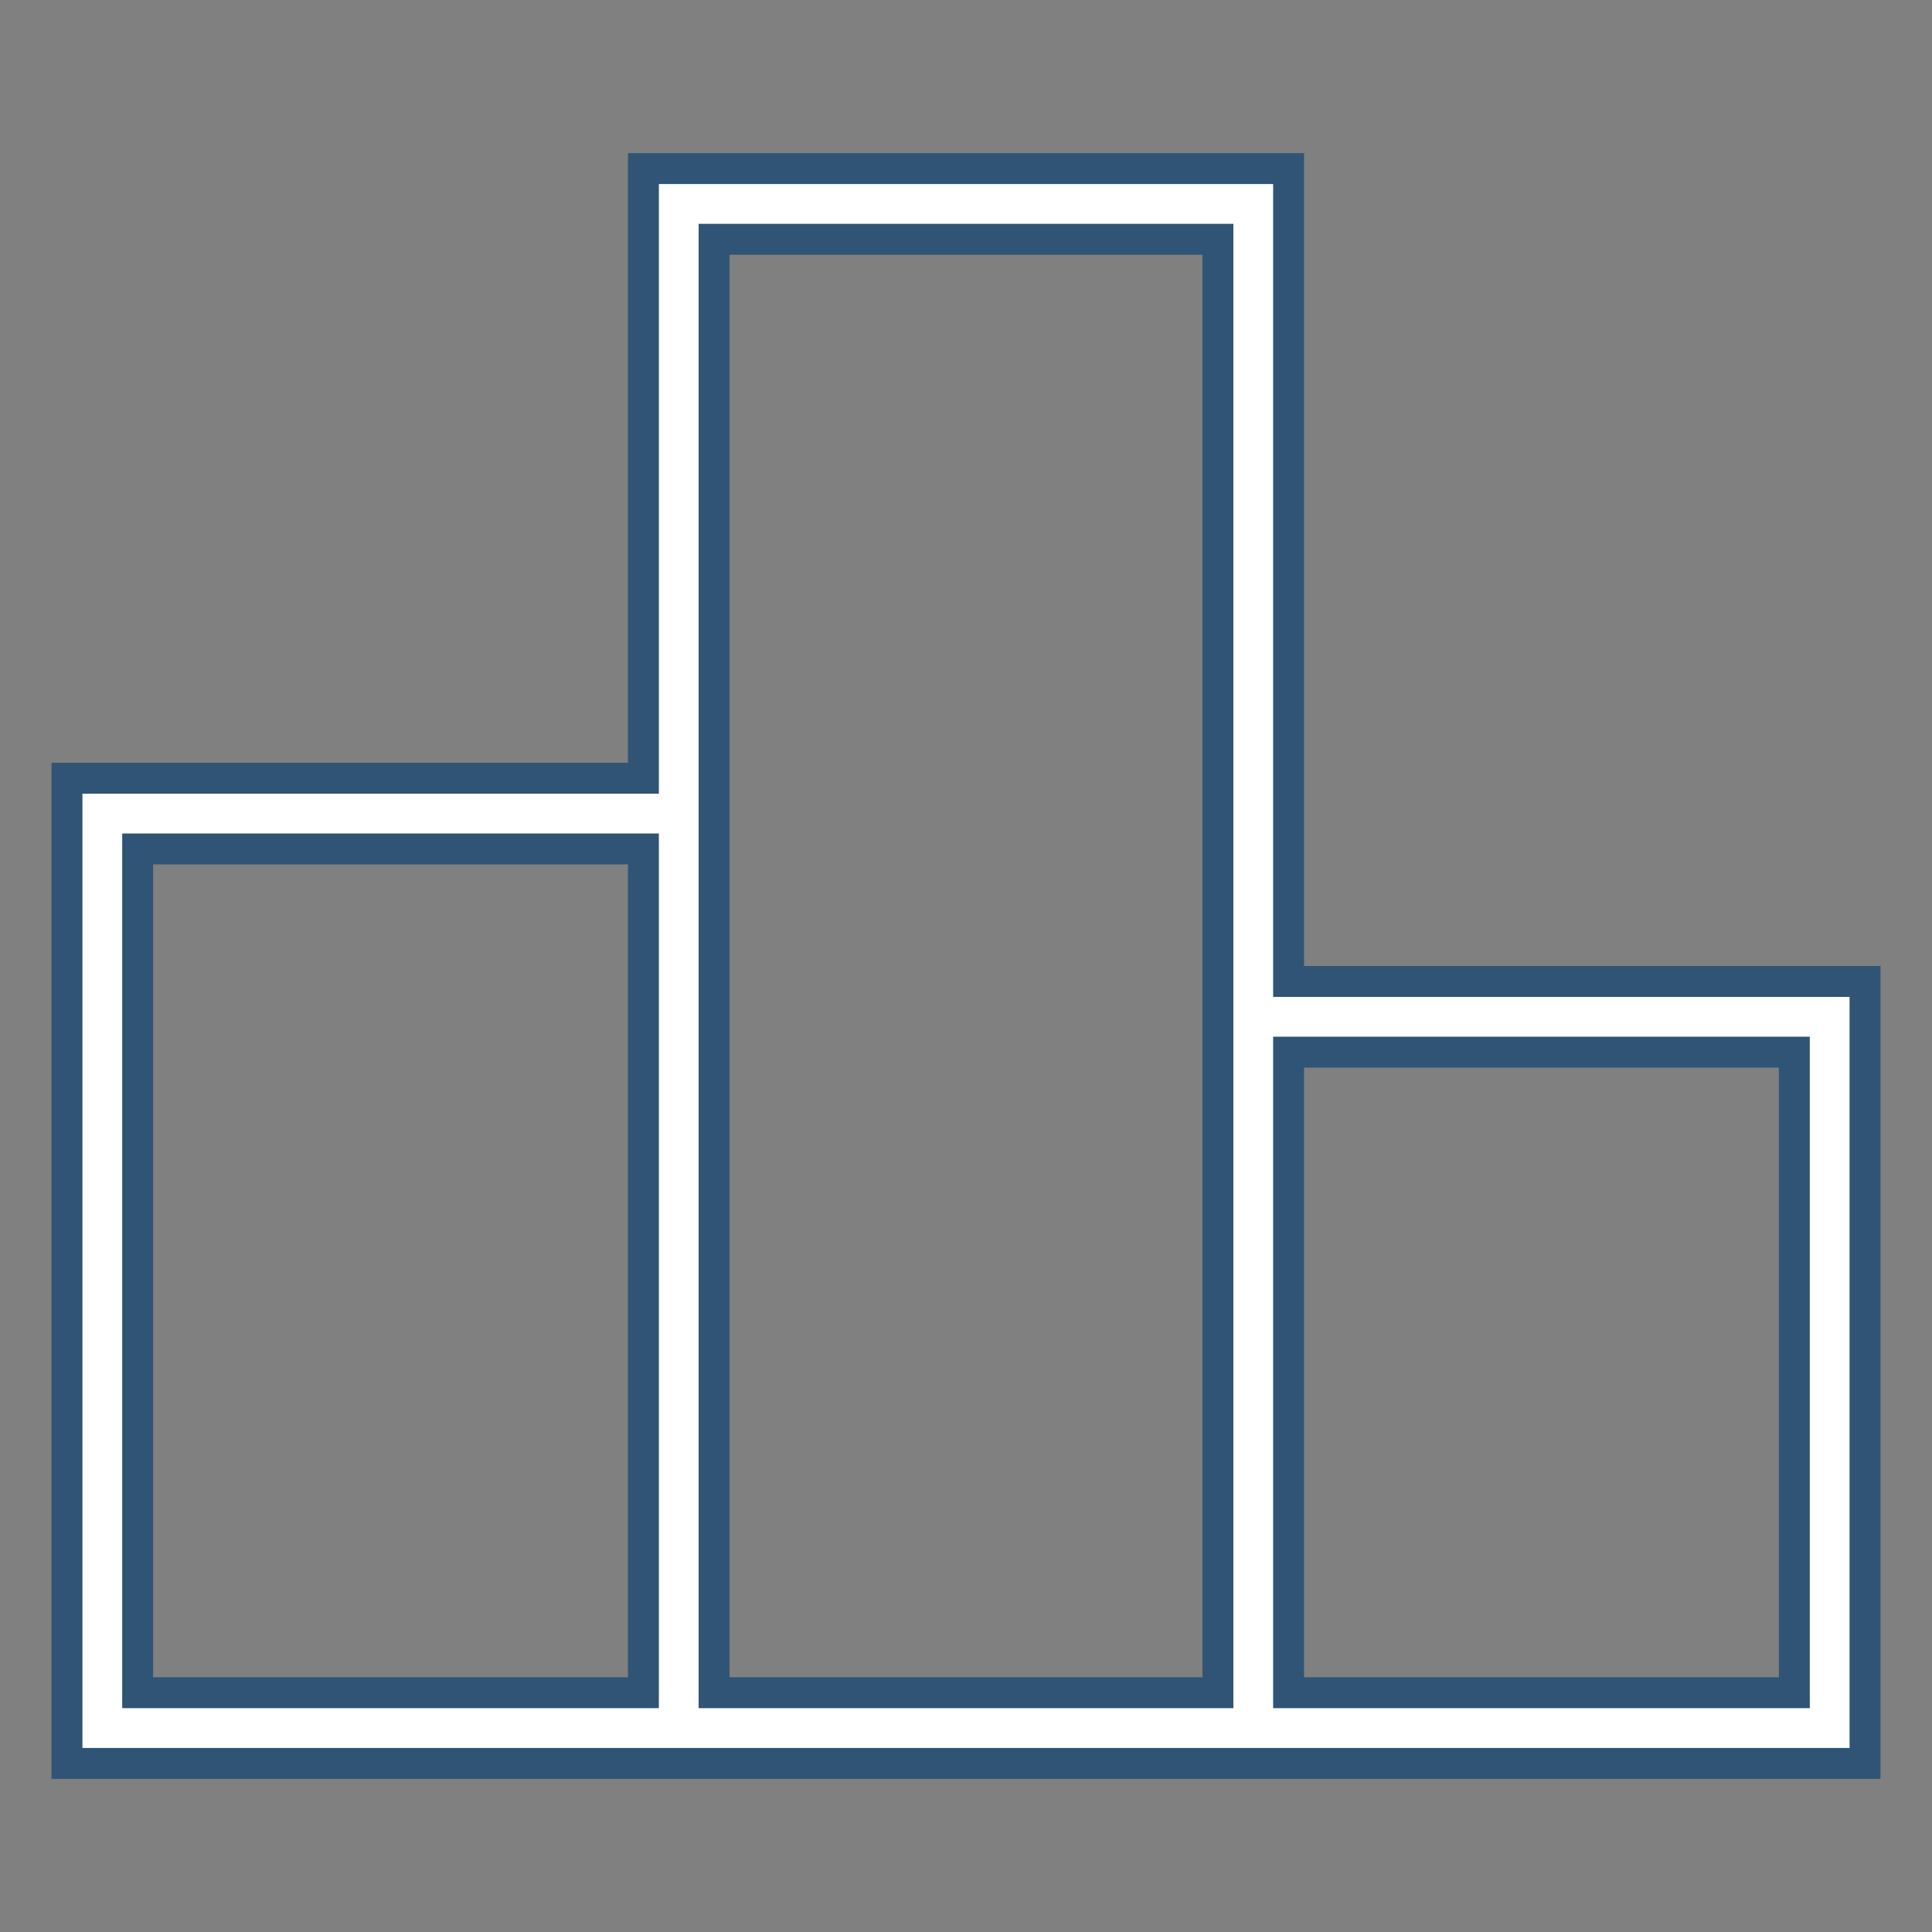 <svg width="75" height="75" viewBox="0 0 75 75" fill="none" xmlns="http://www.w3.org/2000/svg">
<rect x="0" y="0" width="75" height="75" fill="#808080" stroke="none"/>
<path d="M5.344 65.111V65.711H5.944H24.377H24.977V65.111V33.556V32.956H24.377H5.944H5.344V33.556V65.111ZM27.721 65.111V65.711H28.321H46.679H47.279V65.111V9.889V9.289H46.679H28.321H27.721V9.889V65.111ZM50.023 65.111V65.711H50.623H69.056H69.656V65.111V41.444V40.844H69.056H50.623H50.023V41.444V65.111ZM50.623 38.1H72.4V68.456H2.6V30.211H24.377H24.977V29.611V6.544H50.023V37.5V38.1H50.623Z" fill="white" stroke="#305475" stroke-width="1.2"/>
</svg>
